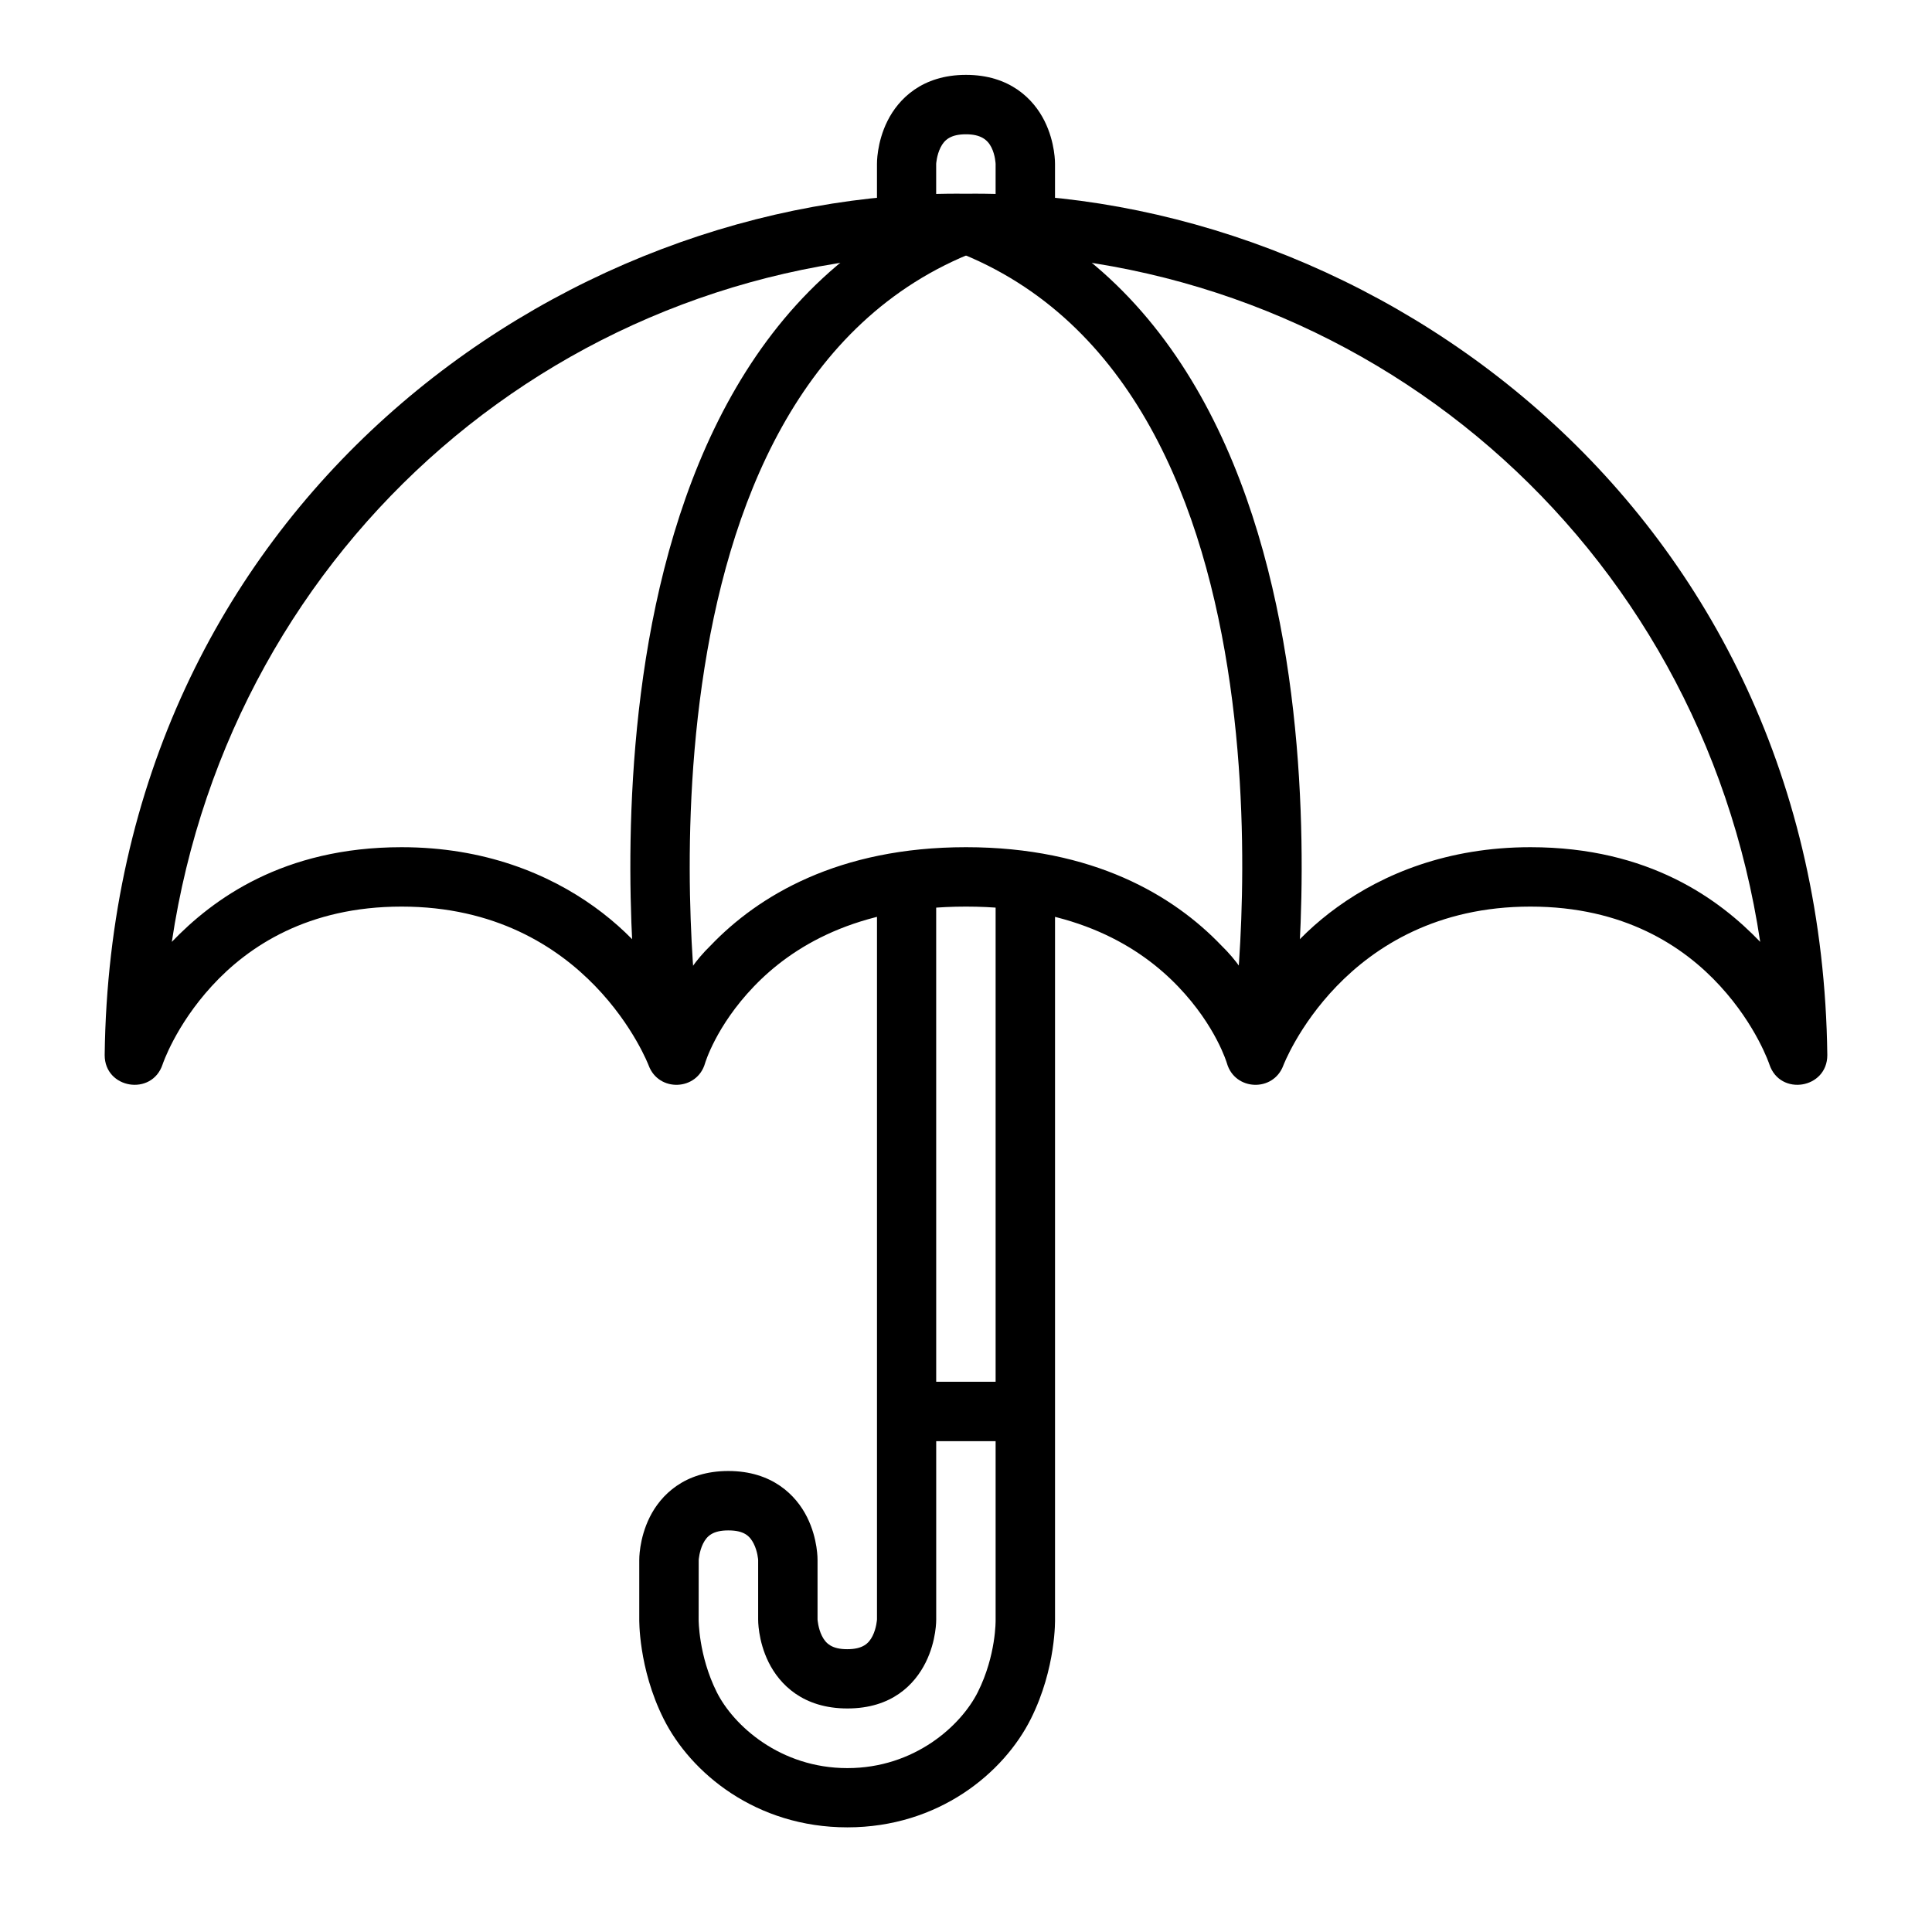 <?xml version="1.0" encoding="UTF-8"?>
<!-- Uploaded to: SVG Repo, www.svgrepo.com, Generator: SVG Repo Mixer Tools -->
<svg fill="#000000" width="800px" height="800px" version="1.1" viewBox="144 144 512 512" xmlns="http://www.w3.org/2000/svg">
 <g>
  <path d="m400 195.34c-107.29-1.273-226.47 82.883-228.26 228.26-0.012 8.938 12.516 10.969 15.344 2.492 0 0 3.367-10.219 13.066-20.801 9.703-10.582 25.512-21.035 50.262-21.035 49.531 0 65.5 42.129 65.5 42.129 2.66 7.094 12.824 6.695 14.926-0.586 0 0 2.859-9.836 12.902-20.324 10.039-10.488 27.137-21.219 56.258-21.219 29.117 0 46.215 10.73 56.254 21.219 10.043 10.488 12.902 20.324 12.902 20.324 2.102 7.281 12.266 7.68 14.93 0.586 0 0 15.969-42.129 65.496-42.129 24.75 0 40.562 10.453 50.262 21.035 9.699 10.582 13.07 20.801 13.07 20.801 2.824 8.477 15.352 6.445 15.344-2.492-1.789-145.38-120.97-229.53-228.26-228.26zm0 15.746c105.74 0 194.58 76.609 210.47 182.52-10.781-11.227-29.41-25.09-60.887-25.09-44.02 0-67.98 28.438-72.648 41.082 0 0-0.906-6.883-9.285-15.055-12.566-13.125-33.824-26.027-67.648-26.027-33.828 0-55.086 12.902-67.652 26.027-8.375 8.172-9.285 15.055-9.285 15.055-4.668-12.645-28.629-41.082-72.648-41.082-31.477 0-50.105 13.863-60.883 25.09 15.883-105.91 104.72-182.52 210.47-182.52z"/>
  <path d="m397.16 195.86c-54.969 21.145-75.621 77.77-82.691 127.26-7.07 49.492-0.988 93.676-0.988 93.676l15.574-2.094s-5.719-42.434 0.988-89.375c6.703-46.938 25.441-96.547 72.812-114.77z"/>
  <path d="m402.85 195.86-5.695 14.703c47.367 18.219 66.105 67.828 72.812 114.77 6.707 46.941 0.93 89.375 0.93 89.375l15.629 2.09s6.082-44.18-0.988-93.676c-7.07-49.492-27.723-106.12-82.688-127.26z"/>
  <path d="m400 163.84c-11.633 0-17.898 6.391-20.805 12.203s-2.789 11.391-2.789 11.391v15.75h15.688v-15.75s0.133-2.301 1.164-4.359c1.027-2.059 2.723-3.488 6.742-3.488 3.894 0 5.711 1.43 6.742 3.488 1.027 2.059 1.105 4.359 1.105 4.359l-0.004 15.75h15.746v-15.75s0.117-5.574-2.789-11.391c-2.906-5.812-9.199-12.203-20.801-12.203z"/>
  <path d="m376.41 376.41v196.76s-0.133 2.297-1.164 4.359c-1.027 2.062-2.66 3.527-6.738 3.523-4.016 0.004-5.664-1.473-6.688-3.523-1.023-2.051-1.164-4.359-1.164-4.359v-15.746s0.125-5.578-2.789-11.391c-2.914-5.809-9.227-12.203-20.863-12.203-11.602 0-17.902 6.387-20.805 12.203-2.902 5.816-2.789 11.391-2.789 11.391v15.574s-0.301 12.996 6.449 26.5c7.176 14.352 24.496 28.766 48.695 28.766 24.203 0 41.473-14.43 48.637-28.766 6.762-13.508 6.402-26.504 6.402-26.504v-196.59h-15.746v196.94s0.168 9.309-4.707 19.059c-4.461 8.918-16.793 20.164-34.574 20.164s-30.184-11.262-34.633-20.164c-4.852-9.73-4.785-19.223-4.785-19.223l0.016-15.758s0.137-2.301 1.164-4.359c1.023-2.055 2.633-3.488 6.684-3.488 4.203 0 5.707 1.48 6.742 3.543s1.164 4.301 1.164 4.301v15.746s-0.113 5.566 2.789 11.391c2.902 5.824 9.086 12.207 20.863 12.203 11.805 0.004 17.848-6.391 20.746-12.203 2.898-5.812 2.789-11.391 2.789-11.391l-0.008-196.76z"/>
  <path d="m384.25 510.18v15.746h31.496v-15.746z"/>
 </g>
</svg>